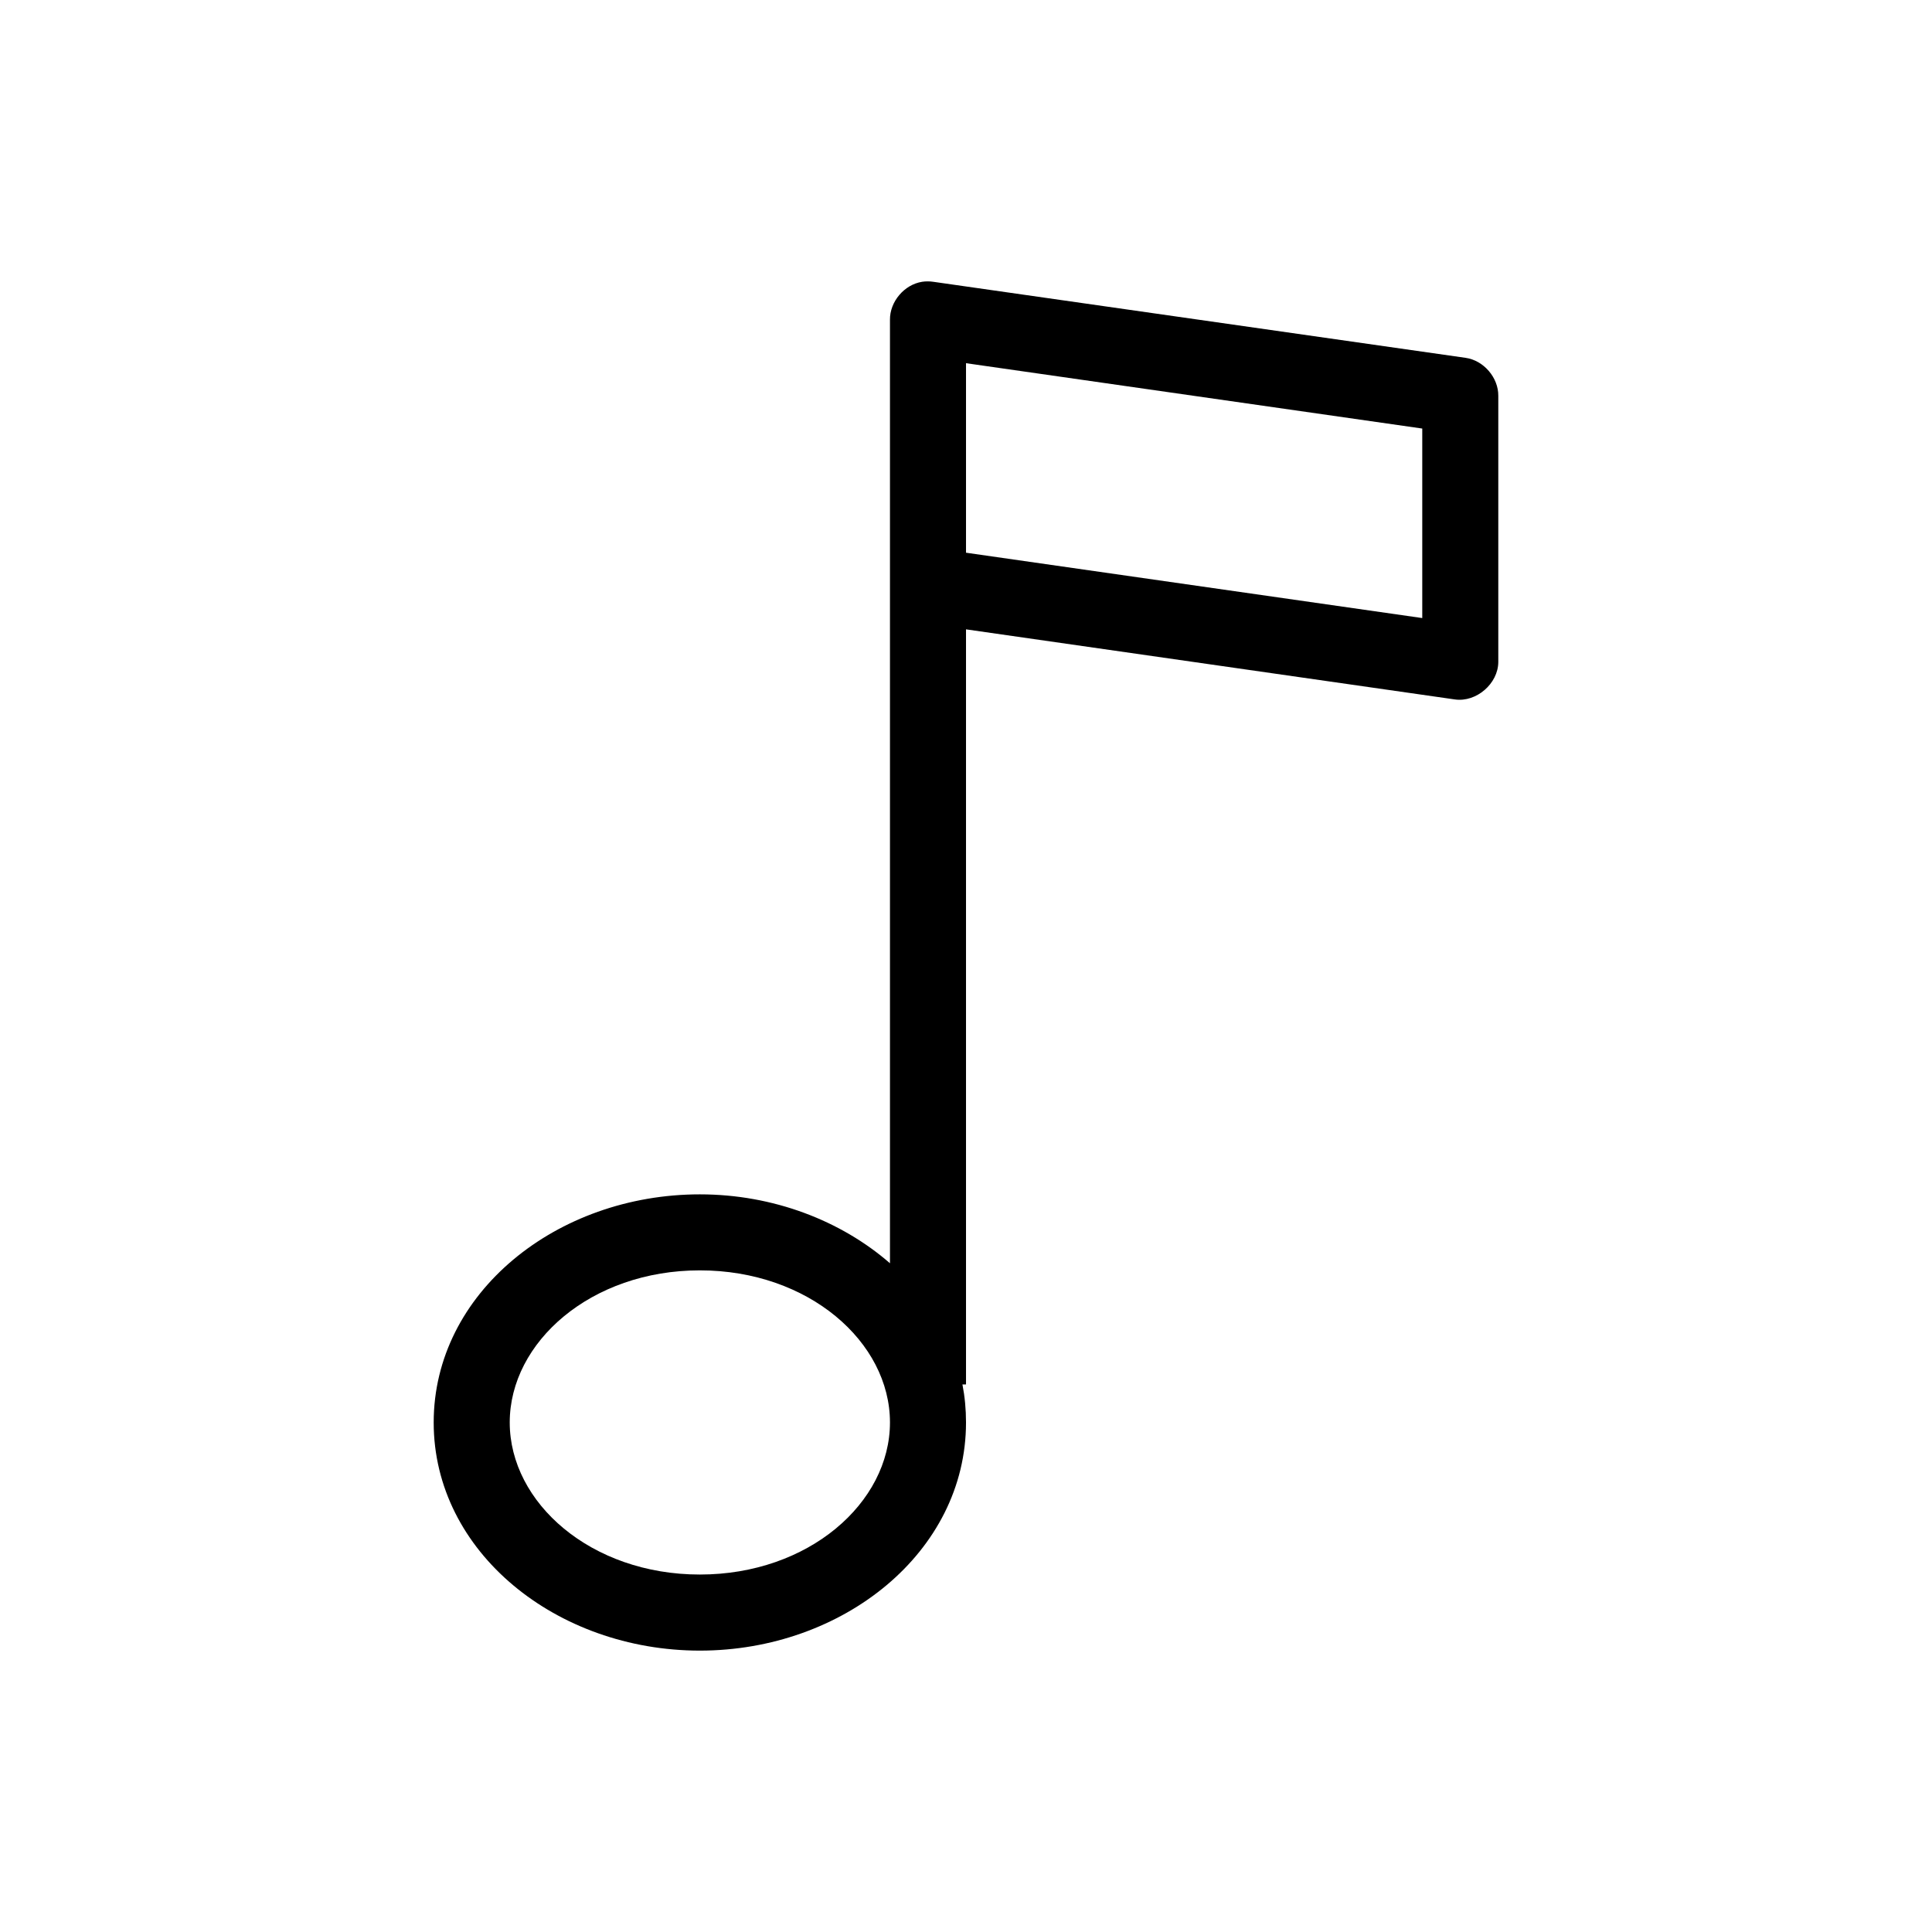 <?xml version="1.0" encoding="UTF-8"?>
<!-- The Best Svg Icon site in the world: iconSvg.co, Visit us! https://iconsvg.co -->
<svg fill="#000000" width="800px" height="800px" version="1.1" viewBox="144 144 512 512" xmlns="http://www.w3.org/2000/svg">
 <path d="m388.35 218.68c-4.731 0.75-8.559 5.285-8.5 10.078-0.004 86.727 0 163.26 0 250.02-12.969-11.293-30.957-18.262-50.383-18.262-37.926 0-70.535 26.098-70.535 60.457s32.605 60.457 70.535 60.457c37.926 0 70.535-26.098 70.535-60.457 0-3.465-0.309-6.797-0.945-10.078h0.945v-200.11l129.57 18.578c5.672 0.805 11.461-4.188 11.492-9.918v-70.535c0.047-4.836-3.871-9.395-8.66-10.078l-141.07-20.152c-0.988-0.148-2-0.148-2.992 0zm11.652 21.57 120.91 17.32v50.223l-120.91-17.32zm-70.535 240.41c28.852 0 50.383 19.016 50.383 40.305s-21.531 40.305-50.383 40.305c-28.852 0-50.383-19.016-50.383-40.305s21.531-40.305 50.383-40.305z"/>
</svg>